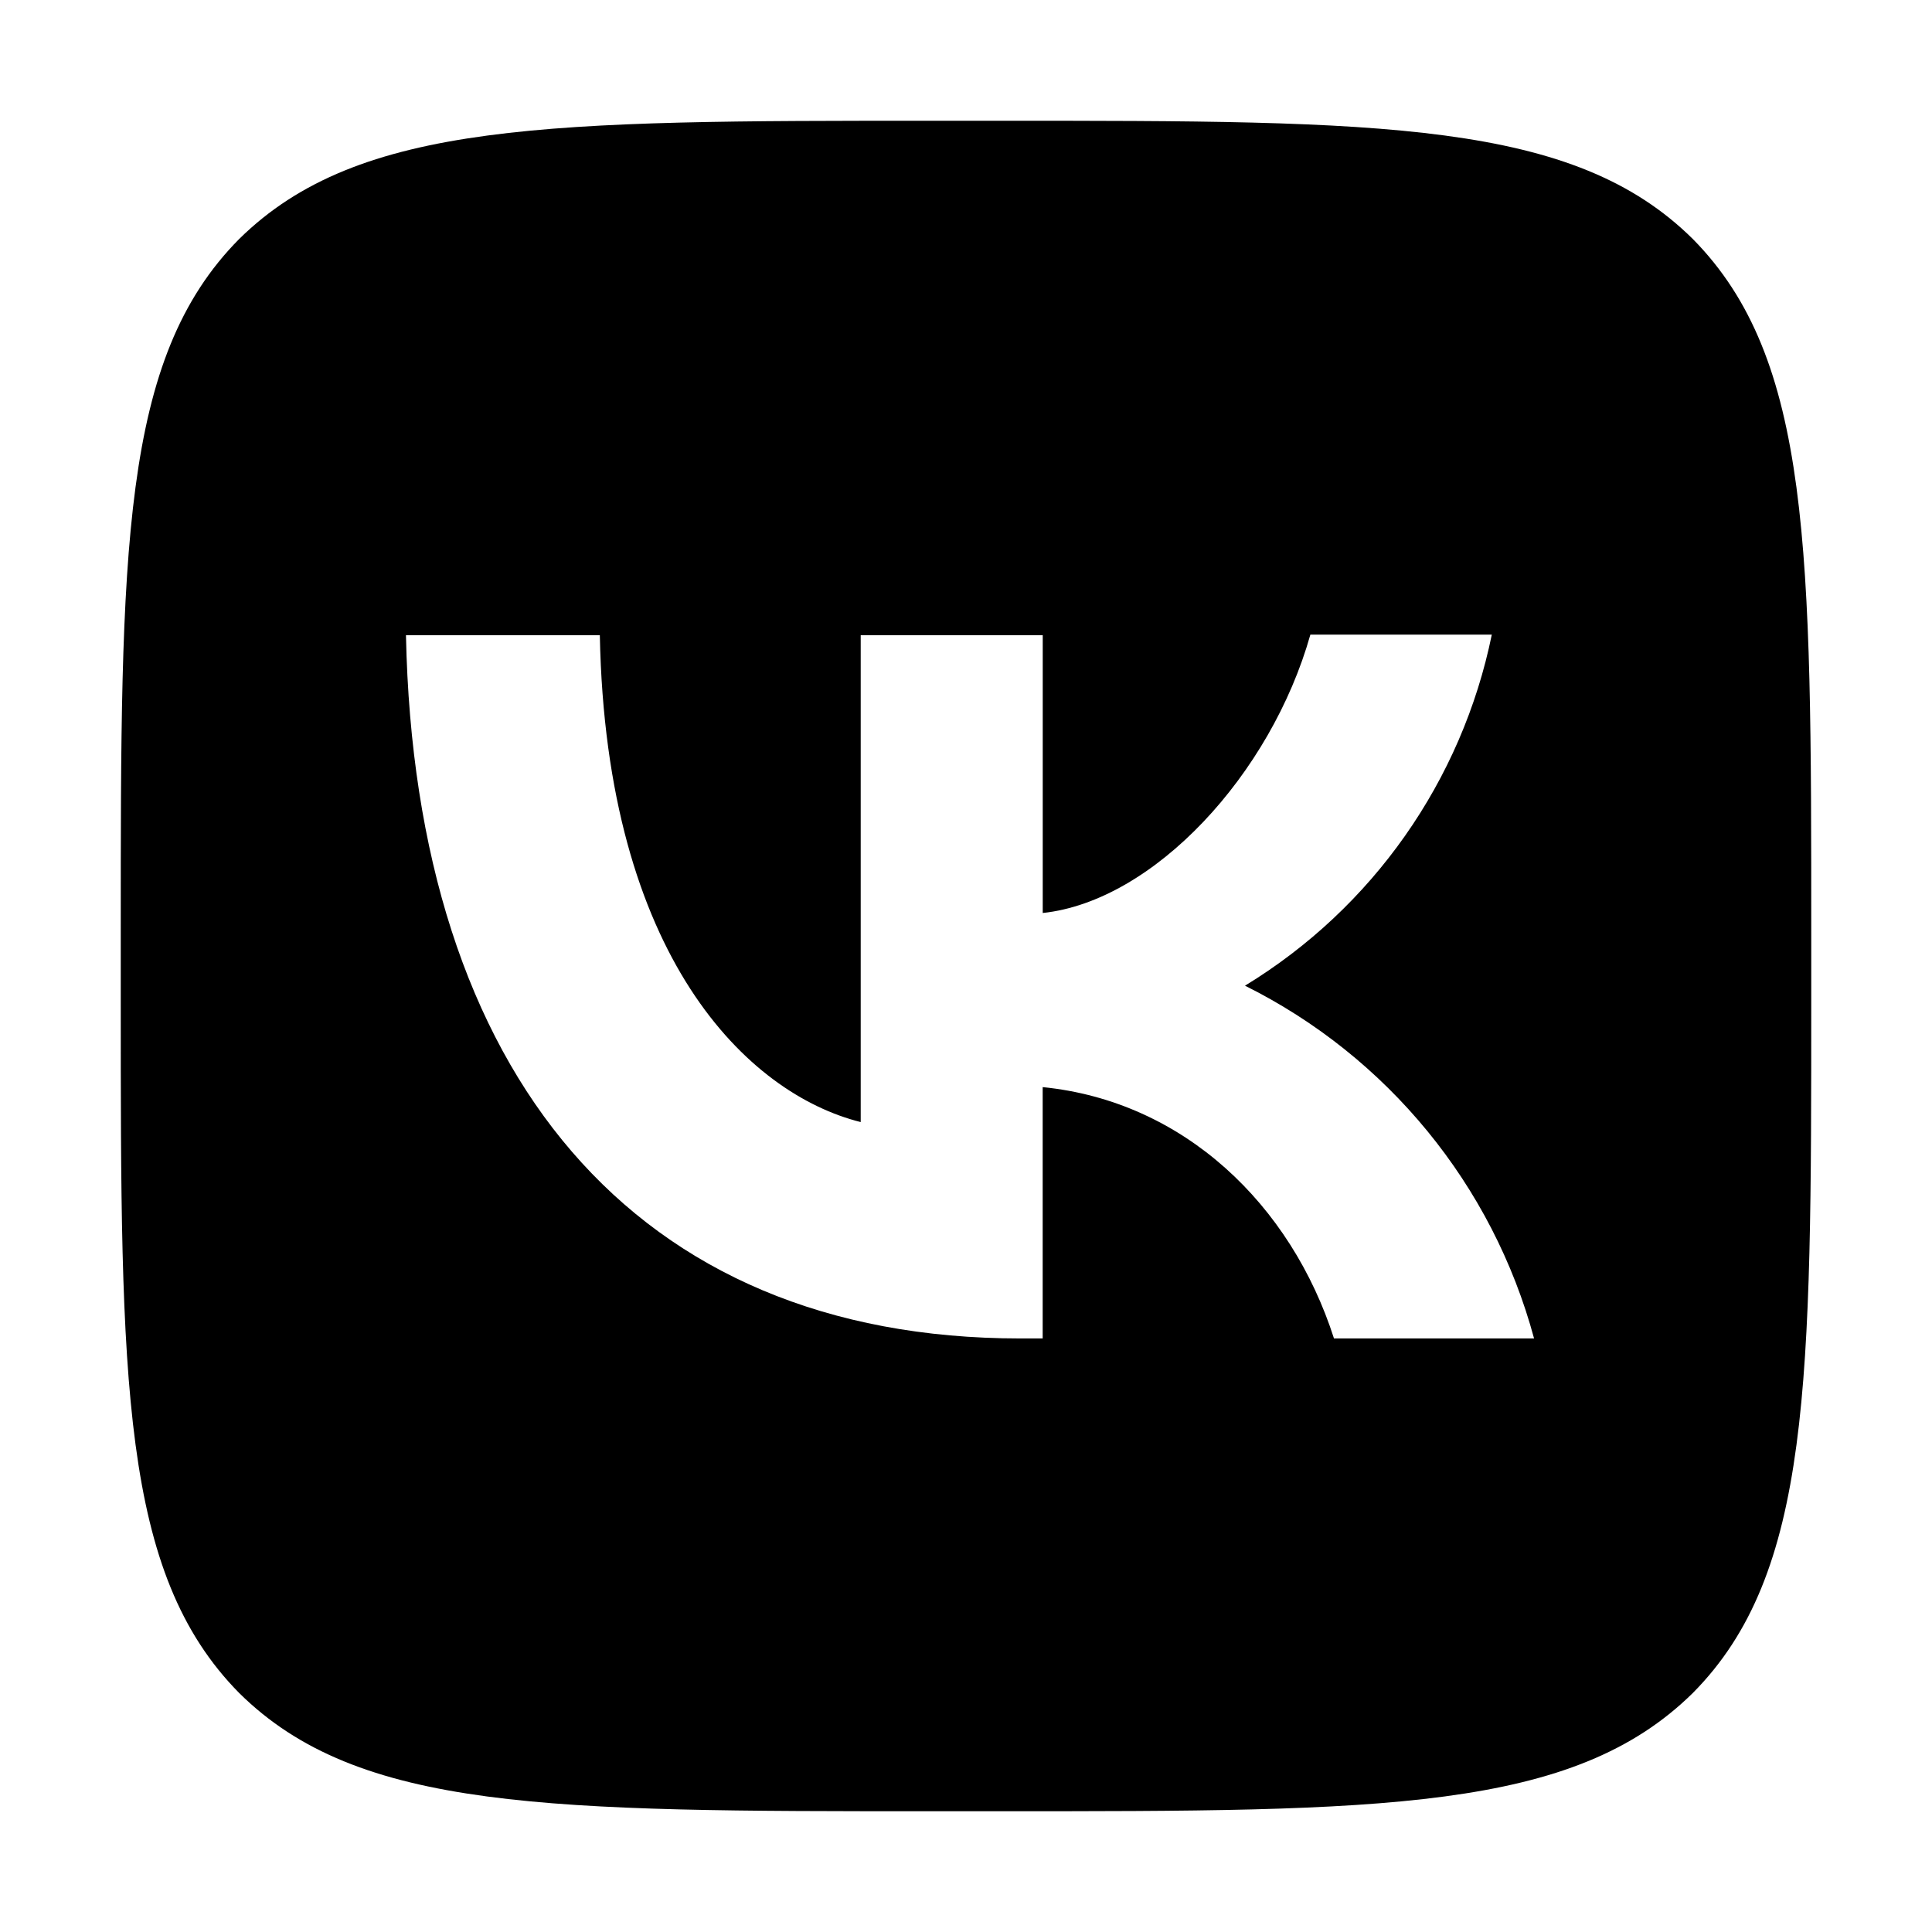 <svg xmlns="http://www.w3.org/2000/svg" width="32" height="32" viewBox="0 0 32 32"><path d="M28.04,3.96c-1.979-1.96-5.143-1.96-11.48-1.96h-1.12c-6.328,0-9.492,0-11.48,1.96-1.96,1.979-1.96,5.143-1.96,11.48v1.12c0,6.328,0,9.492,1.96,11.48,1.979,1.96,5.143,1.96,11.48,1.96h1.12c6.328,0,9.492,0,11.48-1.96,1.96-1.979,1.96-5.143,1.96-11.48v-1.12c0-6.328,0-9.492-1.96-11.48Zm-5.945,18.209c-.709-2.212-2.483-3.929-4.825-4.163v4.163h-.373c-6.384,0-10.024-4.368-10.173-11.648h3.211c.103,5.339,2.455,7.597,4.321,8.064V10.521h3.015v4.601c1.839-.196,3.78-2.296,4.433-4.611h3.005c-.495,2.422-1.976,4.529-4.088,5.815,2.358,1.174,4.101,3.3,4.788,5.843h-3.313Z"></path></svg>
